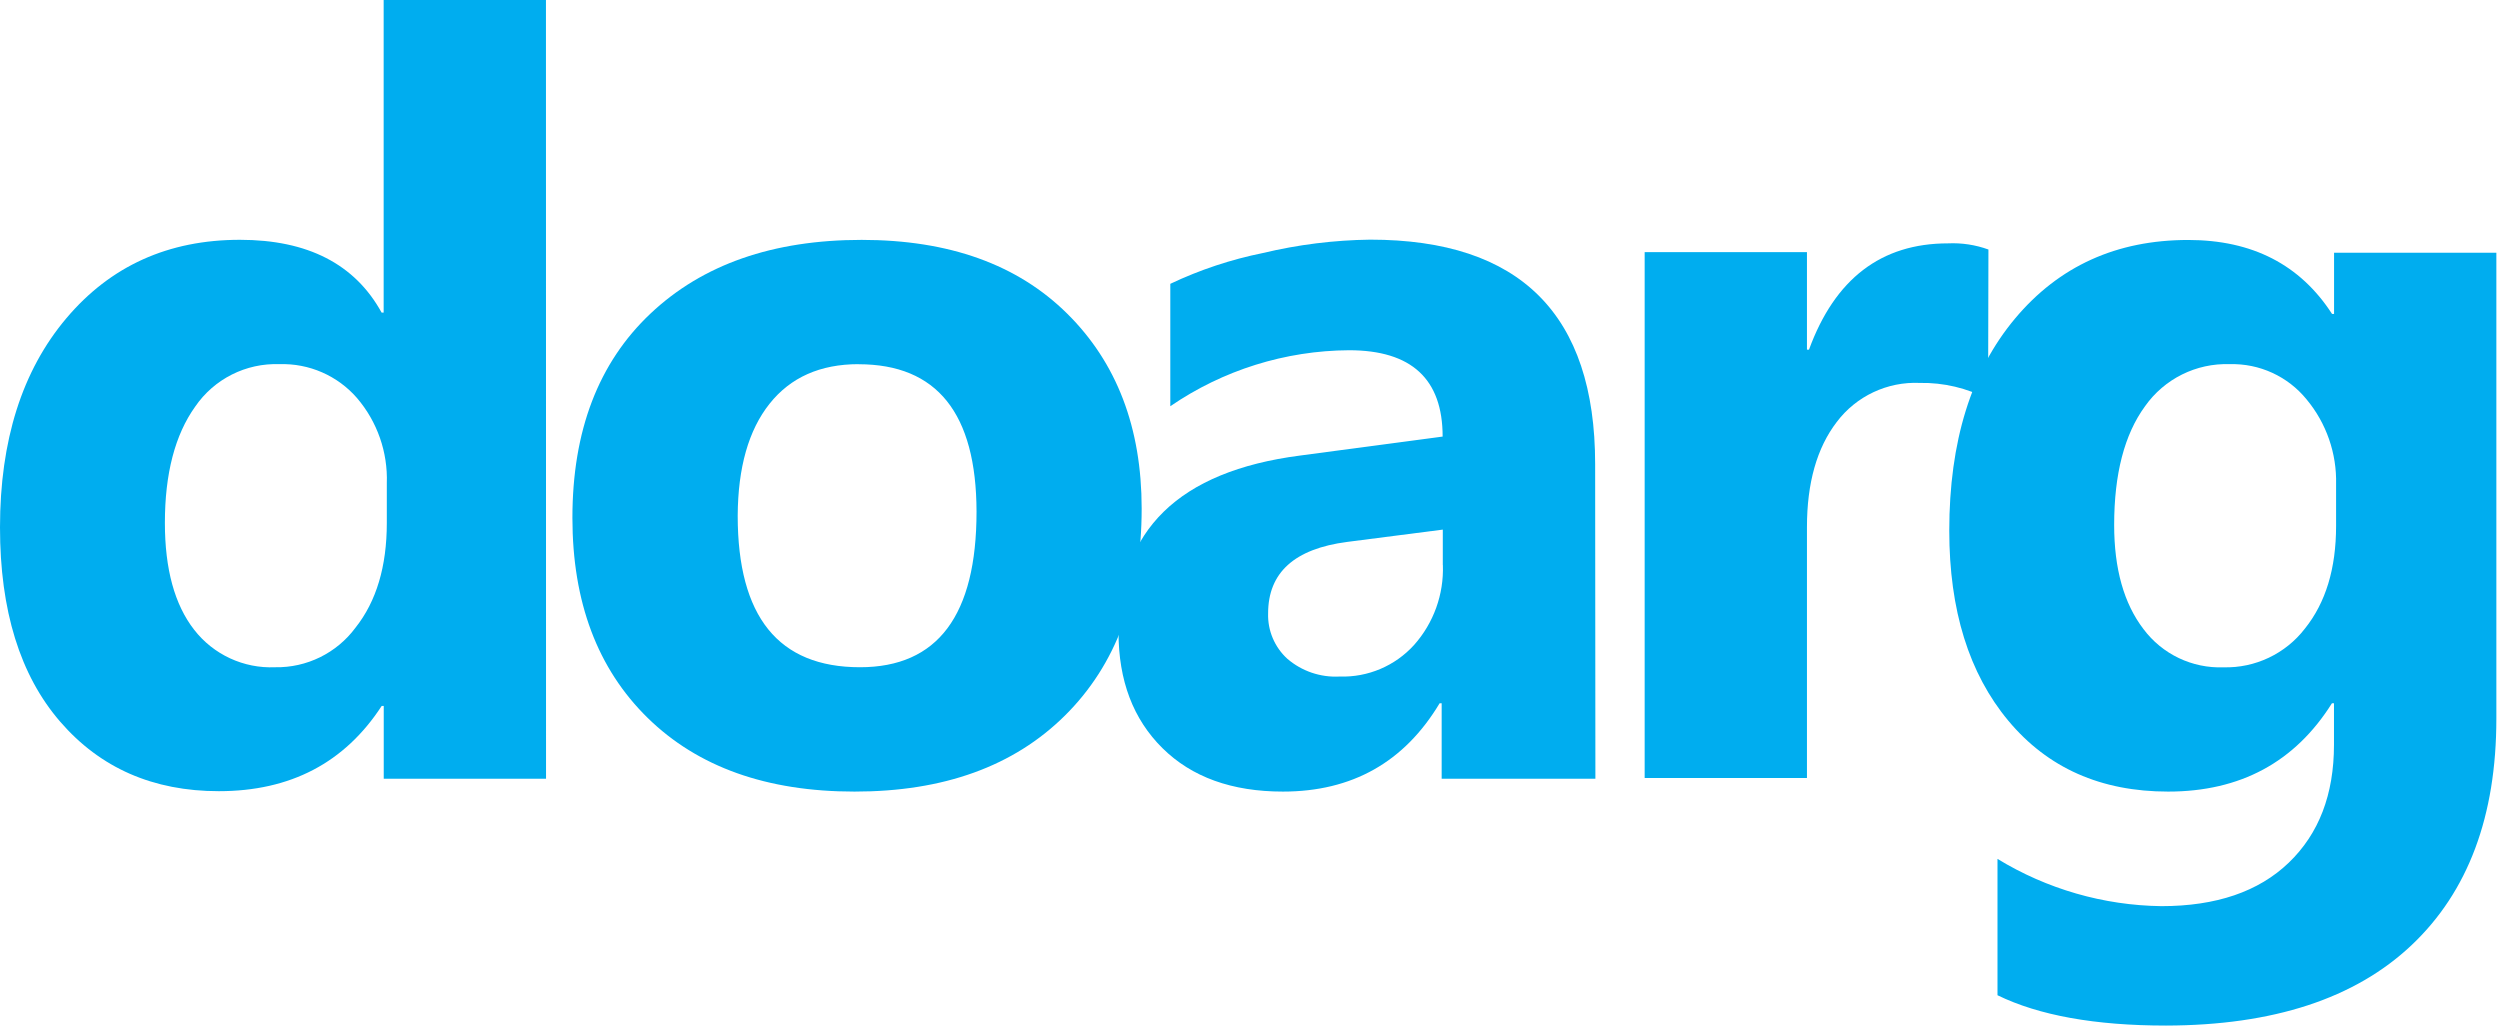 <?xml version="1.0" encoding="UTF-8" standalone="no"?><!DOCTYPE svg PUBLIC "-//W3C//DTD SVG 1.1//EN" "http://www.w3.org/Graphics/SVG/1.1/DTD/svg11.dtd"><svg width="100%" height="100%" viewBox="0 0 309 127" version="1.1" xmlns="http://www.w3.org/2000/svg" xmlns:xlink="http://www.w3.org/1999/xlink" xml:space="preserve" xmlns:serif="http://www.serif.com/" style="fill-rule:evenodd;clip-rule:evenodd;stroke-linejoin:round;stroke-miterlimit:1.414;"><path d="M67.49,96.25l-20.06,0l0,-9l-0.25,0c-4.573,7.027 -11.283,10.54 -20.13,10.54c-8.127,0 -14.667,-2.867 -19.62,-8.6c-4.953,-5.733 -7.43,-13.733 -7.43,-24c0,-10.753 2.73,-19.367 8.19,-25.84c5.46,-6.473 12.613,-9.71 21.46,-9.71c8.38,0 14.22,3 17.52,9l0.25,0l0,-38.64l20.06,0l0.01,96.25Zm-19.68,-31.62l0,-4.89c0.136,-3.849 -1.178,-7.612 -3.68,-10.54c-2.4,-2.769 -5.927,-4.311 -9.59,-4.19c-4.134,-0.153 -8.07,1.828 -10.41,5.24c-2.5,3.493 -3.75,8.287 -3.75,14.38c0,5.713 1.207,10.117 3.62,13.21c2.384,3.071 6.117,4.799 10,4.63c3.907,0.076 7.616,-1.749 9.94,-4.89c2.58,-3.253 3.87,-7.57 3.87,-12.95Z" style="fill:#00adef;fill-rule:nonzero;"/><path d="M105.61,97.84c-10.84,0 -19.36,-3.037 -25.56,-9.11c-6.2,-6.073 -9.3,-14.317 -9.3,-24.73c0,-10.753 3.217,-19.167 9.65,-25.24c6.433,-6.073 15.133,-9.11 26.1,-9.11c10.793,0 19.26,3.037 25.4,9.11c6.14,6.073 9.21,14.107 9.21,24.1c0,10.793 -3.163,19.323 -9.49,25.59c-6.327,6.267 -14.997,9.397 -26.01,9.39Zm0.51,-52.83c-4.74,0 -8.407,1.63 -11,4.89c-2.593,3.26 -3.907,7.873 -3.94,13.84c0,12.487 5.037,18.73 15.11,18.73c9.607,0 14.41,-6.413 14.41,-19.24c-0.027,-12.14 -4.887,-18.21 -14.58,-18.21l0,-0.01Z" style="fill:#00adef;fill-rule:nonzero;"/><path d="M197.19,96.25l-19,0l0,-9.33l-0.25,0c-4.36,7.28 -10.817,10.92 -19.37,10.92c-6.307,0 -11.27,-1.79 -14.89,-5.37c-3.62,-3.58 -5.43,-8.353 -5.43,-14.32c0,-12.613 7.47,-19.893 22.41,-21.84l17.65,-2.35c0,-7.113 -3.853,-10.67 -11.56,-10.67c-7.892,0.044 -15.592,2.455 -22.1,6.92l0,-15.13c3.651,-1.731 7.499,-3.01 11.46,-3.81c4.339,-1.038 8.779,-1.592 13.24,-1.65c18.54,0 27.81,9.25 27.81,27.75l0.03,38.88Zm-18.86,-26.41l0,-4.38l-11.81,1.52c-6.52,0.847 -9.78,3.79 -9.78,8.83c-0.067,2.13 0.804,4.186 2.38,5.62c1.787,1.532 4.099,2.317 6.45,2.19c3.492,0.119 6.865,-1.31 9.21,-3.9c2.414,-2.711 3.69,-6.252 3.56,-9.88l-0.01,0Z" style="fill:#00adef;fill-rule:nonzero;"/><path d="M245.73,49.33c-2.599,-1.368 -5.503,-2.056 -8.44,-2c-4.007,-0.184 -7.856,1.626 -10.27,4.83c-2.453,3.2 -3.68,7.533 -3.68,13l0,31l-20.06,0l0,-65l20.06,0l0,12.06l0.25,0c3.2,-8.76 8.927,-13.14 17.18,-13.14c1.7,-0.079 3.4,0.18 5,0.76l-0.04,18.49Z" style="fill:#00adef;fill-rule:nonzero;"/><path d="M308.55,88.82c0,12.067 -3.493,21.4 -10.48,28c-6.987,6.6 -17.103,9.913 -30.35,9.94c-8.76,0 -15.703,-1.25 -20.83,-3.75l0,-16.85c6.104,3.727 13.099,5.744 20.25,5.84c6.773,0 12.023,-1.79 15.75,-5.37c3.727,-3.58 5.59,-8.437 5.59,-14.57l0,-5.14l-0.25,0c-4.573,7.28 -11.323,10.92 -20.25,10.92c-8.3,0 -14.883,-2.92 -19.75,-8.76c-4.867,-5.84 -7.3,-13.67 -7.3,-23.49c0,-11.007 2.71,-19.747 8.13,-26.22c5.42,-6.473 12.553,-9.71 21.4,-9.71c7.913,0 13.84,3.047 17.78,9.14l0.25,0l0,-7.56l20.06,0l0,57.58Zm-19.81,-23.81l0,-5.14c0.097,-3.829 -1.201,-7.565 -3.65,-10.51c-2.314,-2.843 -5.825,-4.453 -9.49,-4.35c-4.145,-0.147 -8.094,1.817 -10.48,5.21c-2.54,3.473 -3.81,8.363 -3.81,14.67c0,5.42 1.207,9.707 3.62,12.86c2.319,3.107 6.026,4.878 9.9,4.73c3.923,0.104 7.668,-1.679 10.06,-4.79c2.567,-3.2 3.85,-7.423 3.85,-12.67l0,-0.01Z" style="fill:#00adef;fill-rule:nonzero;"/></svg>